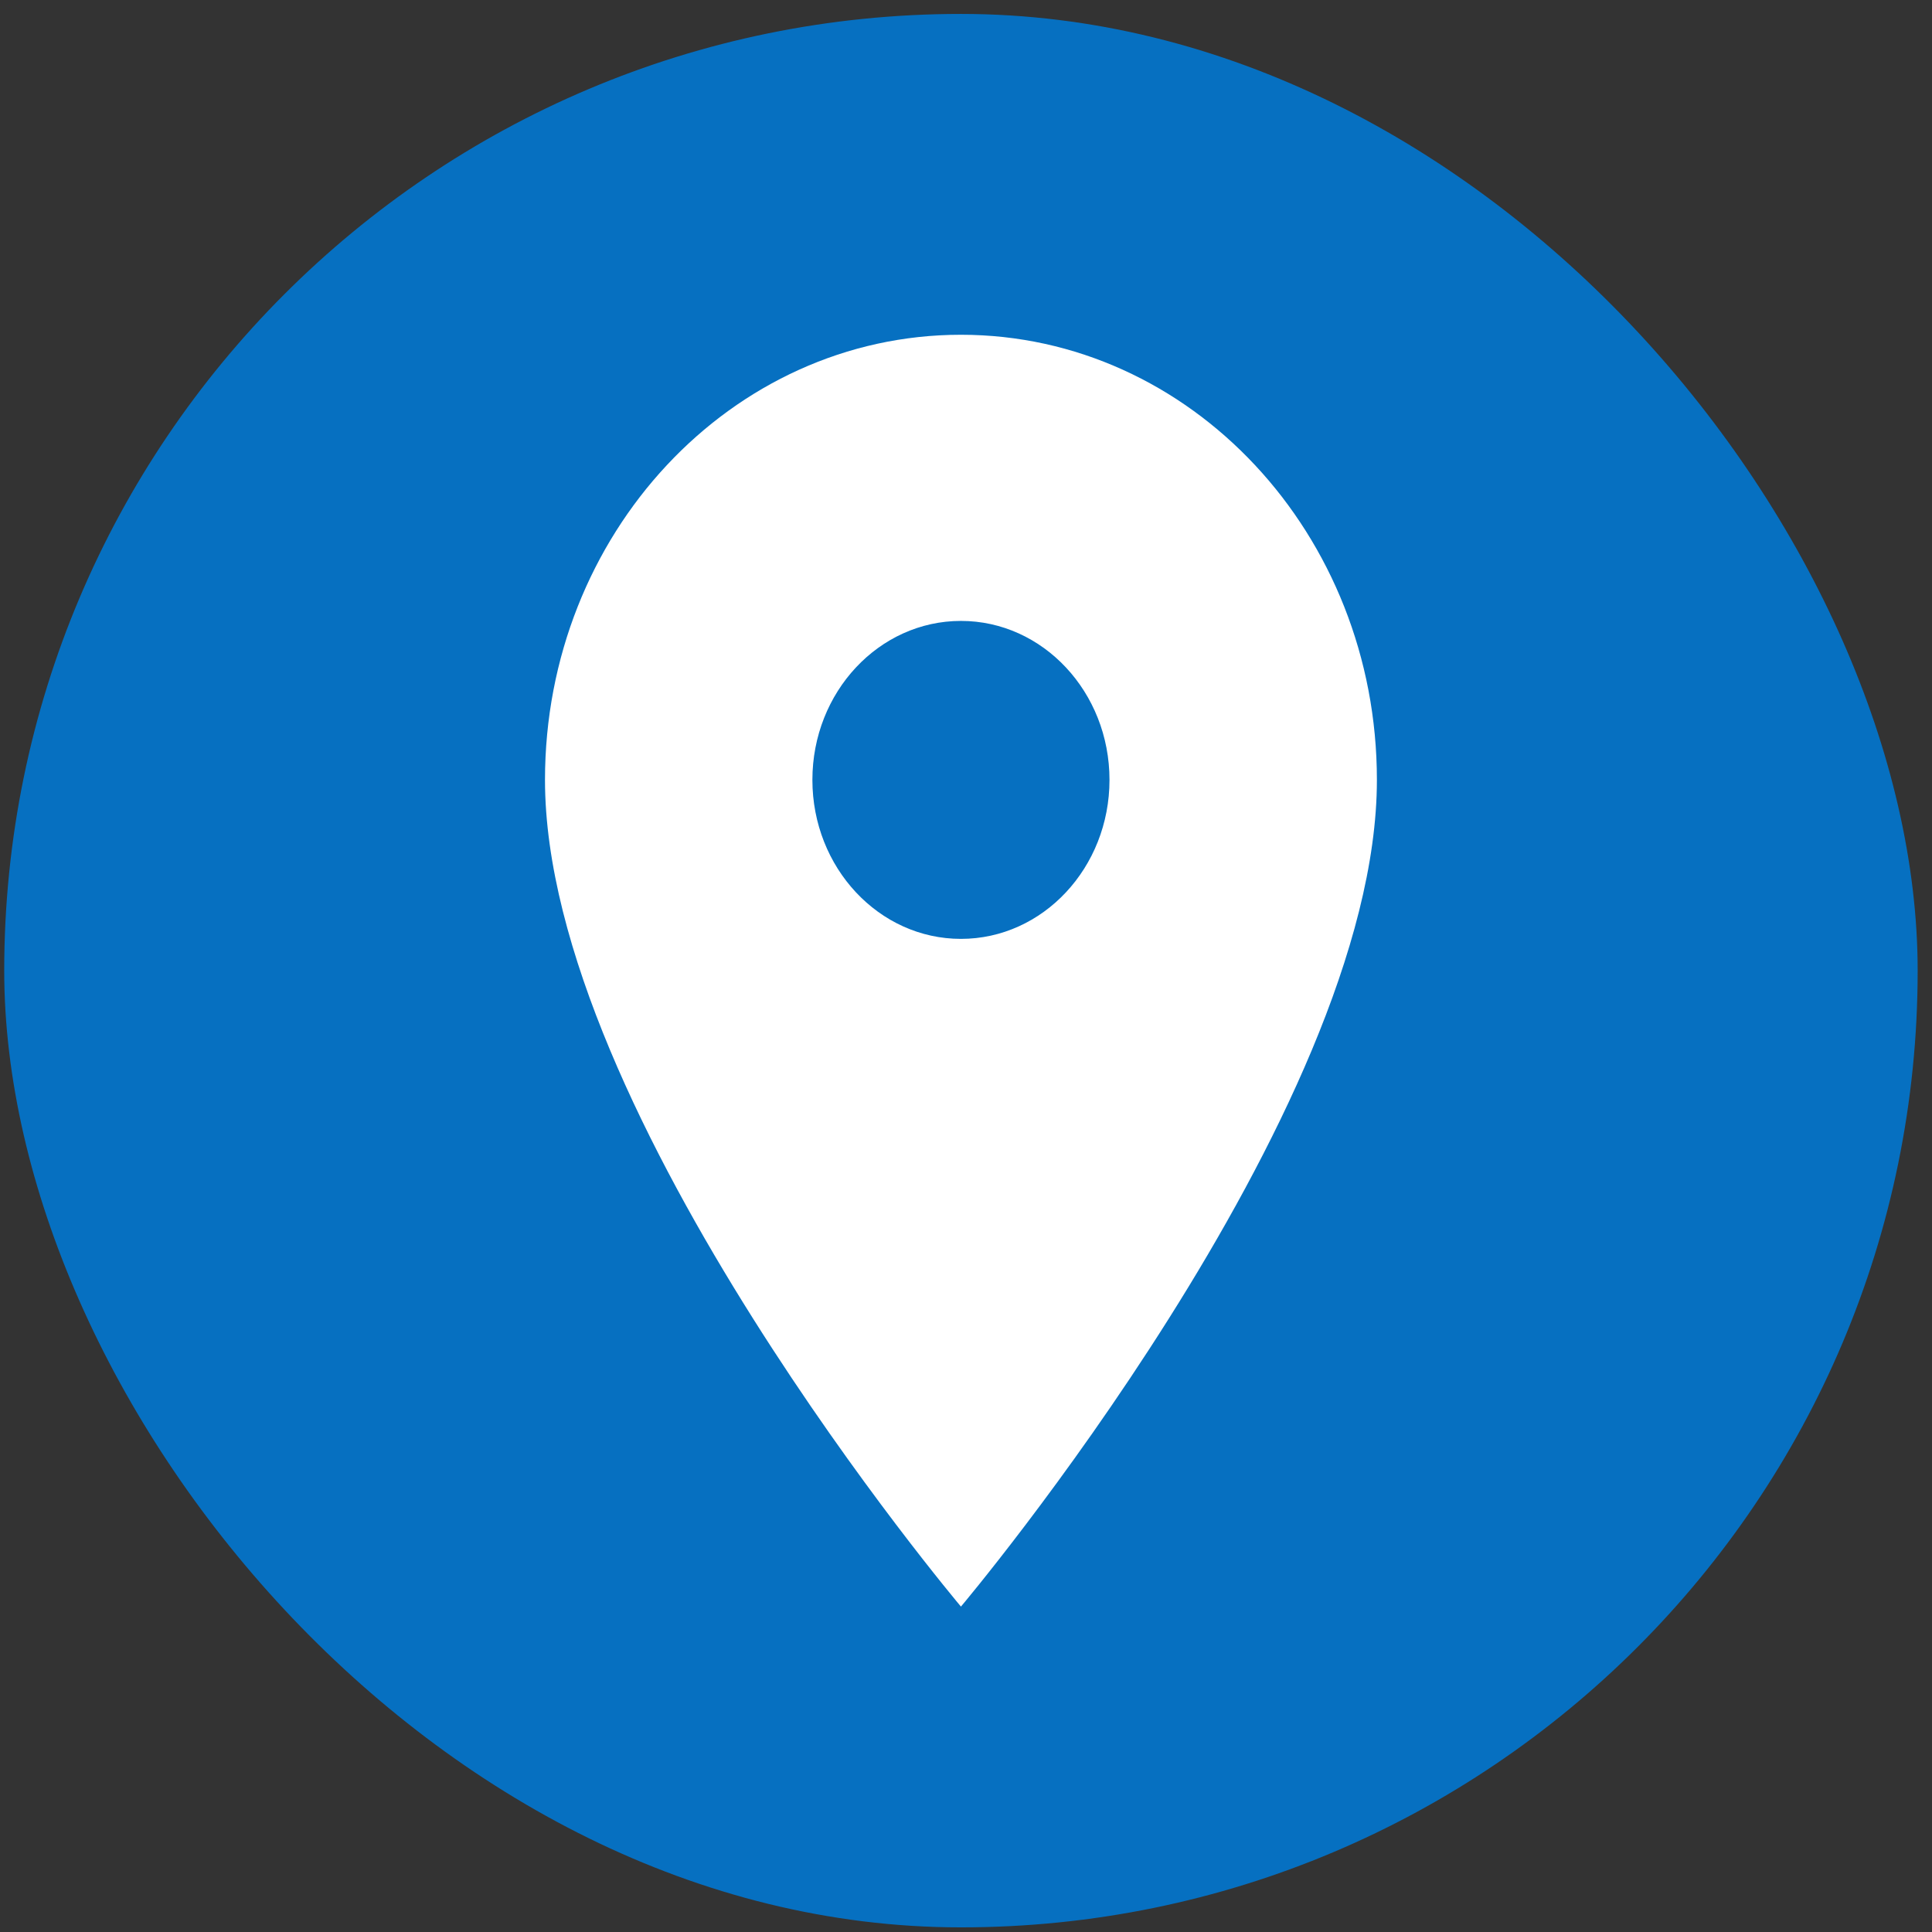 <?xml version="1.0" encoding="UTF-8"?> <svg xmlns="http://www.w3.org/2000/svg" width="81" height="81" viewBox="0 0 81 81" fill="none"><rect x="0" y="0" width="81" height="81" fill="#333333" stroke="none"/> <rect x="0.177" y="0.584" width="80.222" height="80.222" rx="40.111" fill="#0670C1"></rect> <path d="M40.288 14.035C30.659 14.035 22.849 22.393 22.849 32.697C22.849 46.694 40.288 67.357 40.288 67.357C40.288 67.357 57.727 46.694 57.727 32.697C57.727 22.393 49.917 14.035 40.288 14.035ZM40.288 39.363C36.85 39.363 34.06 36.377 34.06 32.697C34.06 29.018 36.85 26.032 40.288 26.032C43.726 26.032 46.516 29.018 46.516 32.697C46.516 36.377 43.726 39.363 40.288 39.363Z" fill="white"></path> </svg> 